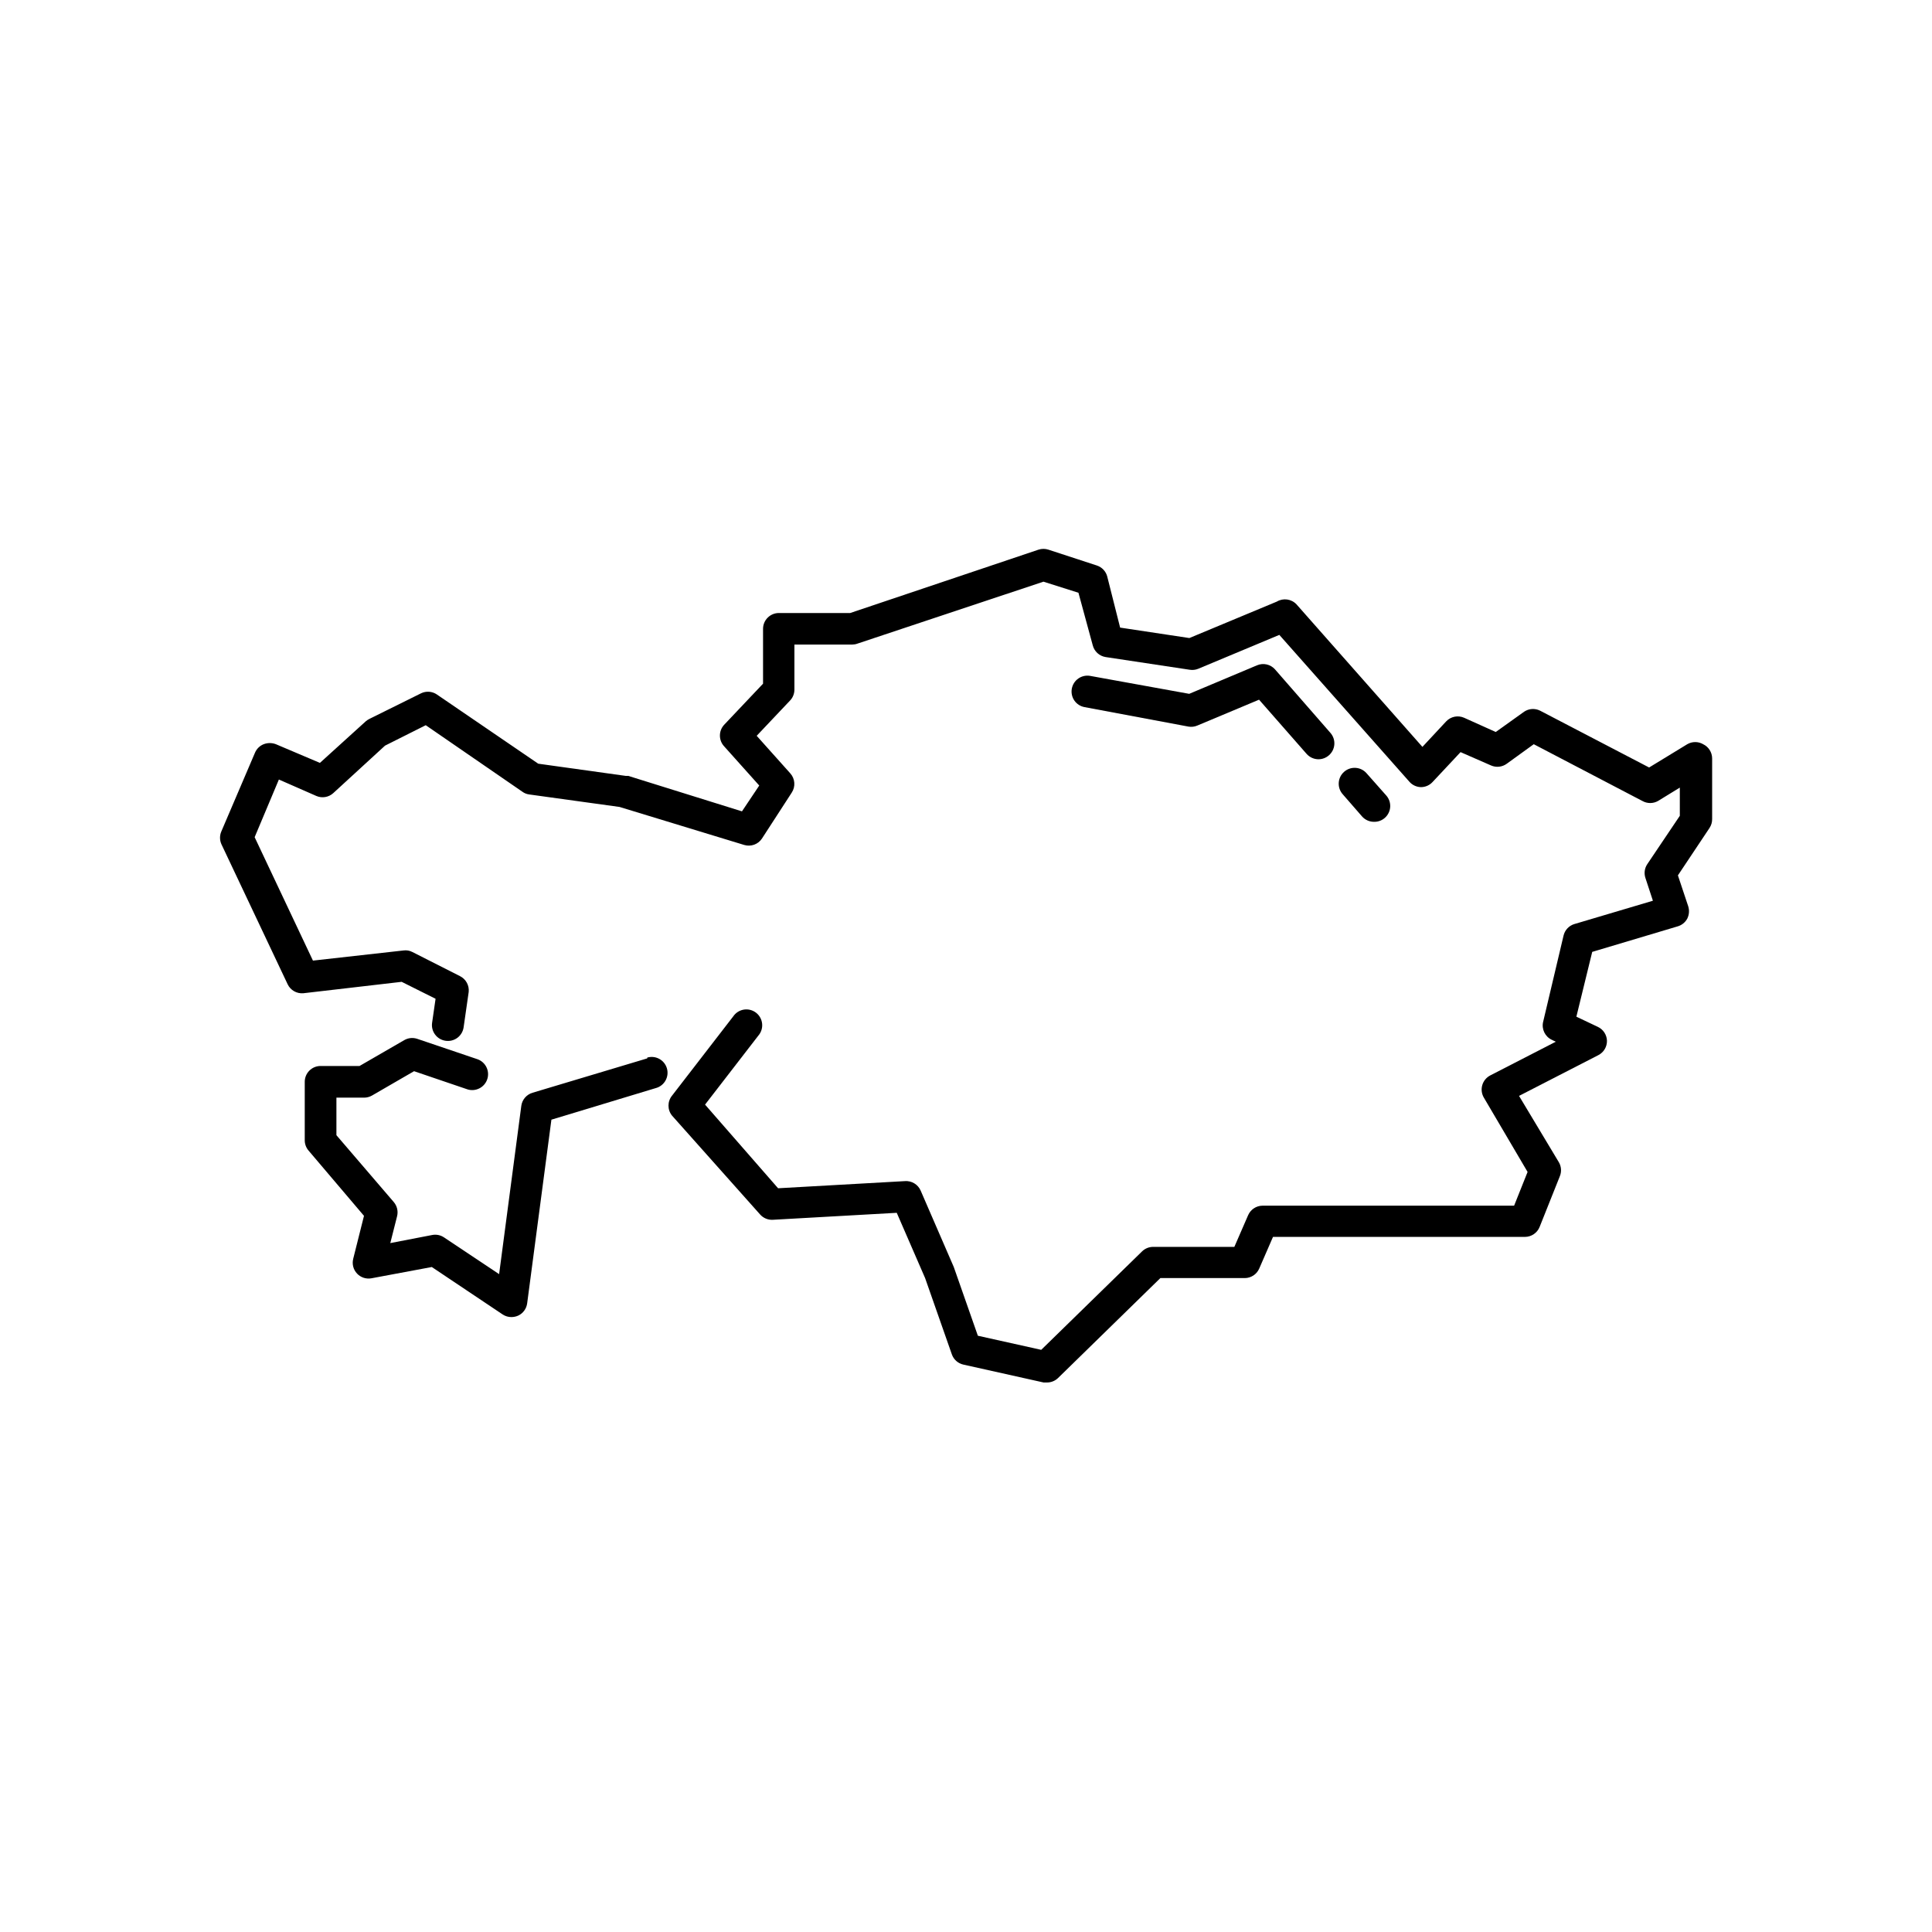 <?xml version="1.0" encoding="UTF-8"?>
<!-- Uploaded to: ICON Repo, www.svgrepo.com, Generator: ICON Repo Mixer Tools -->
<svg fill="#000000" width="800px" height="800px" version="1.1" viewBox="144 144 512 512" xmlns="http://www.w3.org/2000/svg">
 <g>
  <path d="m595.35 341.22c-1.301-0.75-2.898-0.75-4.199 0l-10.117 6.172-28.926-15.074h-0.004c-1.348-0.66-2.949-0.551-4.195 0.293l-7.516 5.375-8.398-3.777c-1.625-0.715-3.527-0.328-4.742 0.965l-6.297 6.758-33.379-37.785c-1.355-1.43-3.519-1.727-5.207-0.715l-23.176 9.656-18.348-2.769-3.402-13.477h0.004c-0.348-1.406-1.395-2.531-2.773-2.981l-12.848-4.199h0.004c-0.848-0.277-1.758-0.277-2.606 0l-49.918 16.793h-18.895c-2.316 0-4.195 1.879-4.195 4.199v14.527l-10.328 10.914c-1.469 1.605-1.469 4.066 0 5.668l9.32 10.41-4.578 6.844-30.145-9.402h-0.672l-23.176-3.231-26.871-18.348h0.004c-1.246-0.844-2.848-0.957-4.199-0.297l-13.645 6.762c-0.348 0.168-0.672 0.383-0.969 0.629l-12.176 11.043-11.668-4.953c-1.043-0.398-2.191-0.398-3.234 0-1.043 0.414-1.875 1.23-2.309 2.266l-8.902 20.824c-0.477 1.082-0.477 2.316 0 3.398l17.551 37.113v0.004c0.754 1.602 2.434 2.559 4.199 2.391l26.027-3.023 8.984 4.492-0.922 6.383c-0.324 2.297 1.273 4.418 3.57 4.746 1.109 0.168 2.238-0.117 3.137-0.785 0.898-0.672 1.492-1.676 1.648-2.785l1.344-9.363c0.184-1.742-0.738-3.418-2.309-4.199l-12.594-6.383-0.004 0.004c-0.719-0.387-1.543-0.535-2.352-0.422l-24.016 2.688-15.449-32.707 6.422-15.281 9.953 4.367c1.504 0.637 3.242 0.34 4.449-0.754l13.73-12.594 10.789-5.414 25.609 17.629c0.52 0.383 1.125 0.629 1.766 0.715l23.973 3.316 33.043 10.074c1.766 0.535 3.672-0.145 4.699-1.68l7.894-12.176c1.055-1.594 0.898-3.699-0.379-5.121l-8.902-9.949 8.816-9.32h0.004c0.75-0.777 1.172-1.816 1.176-2.898v-11.965h15.367-0.004c0.461-0.004 0.914-0.086 1.344-0.25l49.289-16.414 9.277 2.938 3.781 13.895c0.406 1.648 1.766 2.891 3.441 3.148l22.25 3.359h0.004c0.762 0.125 1.547 0.039 2.266-0.254l21.496-8.984 34.469 38.918v0.004c0.777 0.883 1.891 1.402 3.066 1.426 1.164-0.004 2.273-0.488 3.062-1.344l7.43-7.934 8.062 3.527c1.383 0.613 2.984 0.434 4.199-0.461l7.137-5.164 28.758 15.031 0.004-0.004c1.297 0.75 2.898 0.75 4.195 0l5.75-3.527v7.473l-8.645 12.848c-0.711 1.082-0.879 2.43-0.461 3.656l1.973 6.004-20.781 6.172-0.004-0.004c-1.445 0.43-2.551 1.598-2.894 3.066l-5.414 22.883h-0.004c-0.441 1.926 0.52 3.902 2.309 4.742l1.051 0.504-17.383 8.941h0.004c-1.023 0.531-1.781 1.457-2.102 2.562-0.324 1.117-0.172 2.316 0.422 3.316l11.586 19.691-3.57 8.941h-66.668c-1.66 0.012-3.156 1-3.82 2.519l-3.652 8.398h-21.539c-1.102 0.004-2.156 0.441-2.938 1.215l-26.703 26.07-16.793-3.738-6.383-18.215-8.773-20.238c-0.715-1.652-2.406-2.664-4.199-2.519l-33.586 1.891-19.355-22.168 14.105-18.262c0.762-0.871 1.133-2.019 1.02-3.172-0.113-1.156-0.695-2.211-1.613-2.918-0.914-0.707-2.086-1.008-3.227-0.824-1.145 0.184-2.164 0.832-2.812 1.789l-16.207 20.992c-1.273 1.551-1.273 3.785 0 5.332l23.301 26.156c0.855 0.977 2.109 1.504 3.402 1.43l32.832-1.848 7.516 17.297 7.094 20.238c0.48 1.352 1.621 2.367 3.023 2.684l21.285 4.746h0.883c1.094 0.008 2.148-0.414 2.938-1.176l27.121-26.492h22.379c1.66-0.012 3.156-0.996 3.82-2.519l3.652-8.398h66.754v0.004c1.723 0 3.269-1.047 3.906-2.648l5.375-13.477c0.48-1.207 0.371-2.574-0.297-3.691l-10.535-17.551 20.992-10.789c1.438-0.727 2.336-2.211 2.309-3.82-0.047-1.594-0.988-3.027-2.438-3.695l-5.668-2.688 4.199-17.172 22.629-6.758c1.098-0.312 2.023-1.055 2.562-2.059 0.504-1.02 0.594-2.191 0.25-3.273l-2.731-8.188 8.398-12.594v-0.004c0.445-0.688 0.68-1.488 0.672-2.309v-16.078c-0.004-1.617-0.934-3.086-2.391-3.777z"/>
  <path d="m315.53 424.48-30.398 9.109c-1.594 0.469-2.766 1.836-2.981 3.484l-5.879 44.586-14.609-9.742v0.004c-0.926-0.621-2.055-0.848-3.148-0.629l-11.082 2.141 1.805-7.137c0.324-1.316-0.004-2.707-0.883-3.738l-15.199-17.719v-9.949h7.305c0.738 0.004 1.461-0.184 2.102-0.547l11.168-6.465 14.066 4.785-0.004 0.004c2.203 0.738 4.59-0.445 5.332-2.648 0.742-2.203-0.441-4.59-2.644-5.332l-15.867-5.371c-1.156-0.402-2.43-0.281-3.488 0.336l-11.84 6.844h-10.324c-2.32 0-4.199 1.879-4.199 4.195v15.492c0 1.004 0.355 1.969 1.008 2.731l14.691 17.297-2.856 11.379h0.004c-0.359 1.395 0.023 2.875 1.012 3.922 0.988 1.051 2.441 1.516 3.856 1.242l15.957-2.981 18.809 12.594c0.688 0.445 1.488 0.68 2.309 0.672 0.605-0.004 1.207-0.133 1.762-0.379 1.309-0.605 2.211-1.844 2.394-3.273l6.422-48.66 27.75-8.398 0.004 0.004c2.227-0.652 3.504-2.981 2.856-5.207-0.652-2.227-2.981-3.504-5.207-2.856z"/>
  <path d="m458.98 336.56c0.797 0.133 1.613 0.031 2.352-0.293l16.332-6.844 12.594 14.359h0.004c0.785 0.895 1.914 1.414 3.106 1.43 1.035 0.008 2.035-0.367 2.812-1.051 0.848-0.738 1.363-1.781 1.434-2.902 0.074-1.121-0.309-2.223-1.055-3.059l-14.652-16.793v-0.004c-1.195-1.355-3.121-1.793-4.785-1.09l-17.969 7.559-26.199-4.746c-1.105-0.207-2.246 0.035-3.168 0.676-0.922 0.637-1.551 1.621-1.746 2.727-0.195 1.098 0.055 2.227 0.691 3.141 0.637 0.91 1.613 1.535 2.711 1.727z"/>
  <path d="m508.19 361.79c1.035 0.008 2.035-0.363 2.812-1.051 0.84-0.742 1.352-1.789 1.414-2.91 0.062-1.121-0.324-2.219-1.078-3.051l-5.207-5.879c-1.539-1.738-4.199-1.898-5.938-0.355-1.742 1.543-1.902 4.203-0.359 5.941l5.121 5.879c0.816 0.926 2 1.449 3.234 1.426z"/>
 </g>
</svg>